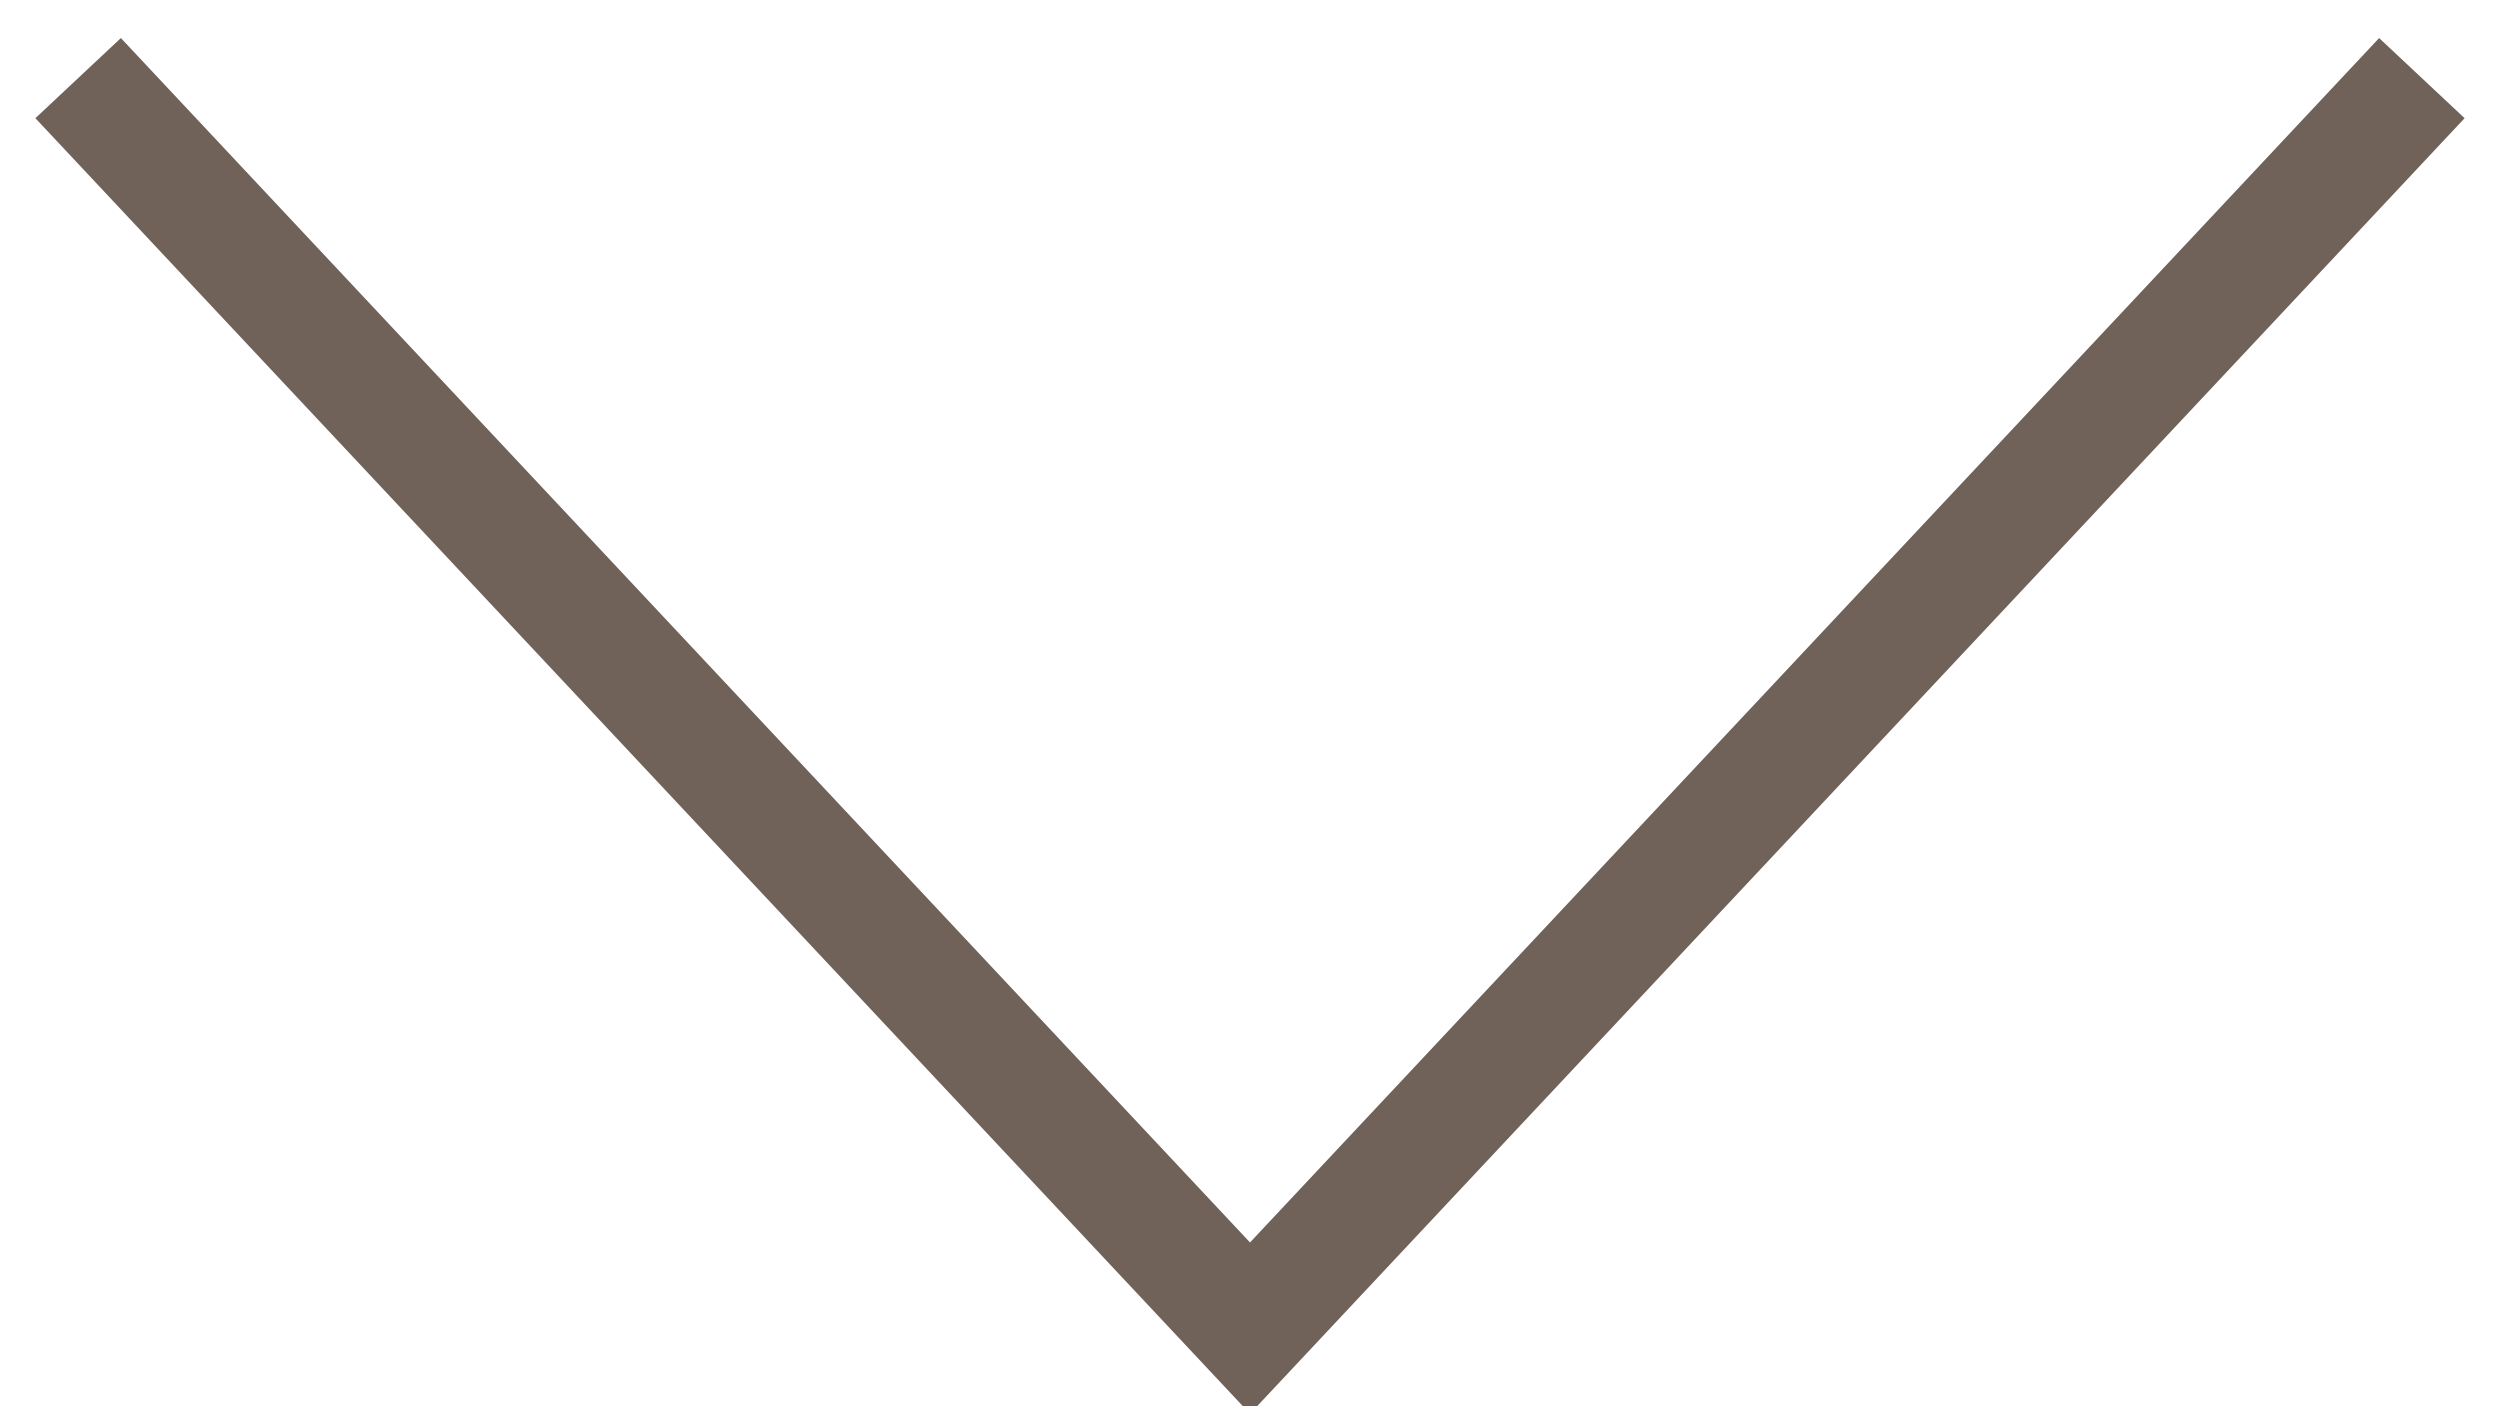 <?xml version="1.0" encoding="utf-8"?>
<!-- Generator: Adobe Illustrator 19.0.0, SVG Export Plug-In . SVG Version: 6.00 Build 0)  -->
<svg version="1.1" id="Layer_1" xmlns="http://www.w3.org/2000/svg" xmlns:xlink="http://www.w3.org/1999/xlink" x="0px" y="0px"
	 viewBox="0 0 16 9" style="enable-background:new 0 0 16 9;" xml:space="preserve">
<style type="text/css">
	.st0{fill:none;stroke:#706259;stroke-width:0.75;stroke-miterlimit:10;}
</style>
<polyline id="XMLID_41_" class="st0" points="0.5,0.5 8,8.5 15.5,0.5 "/>
</svg>
